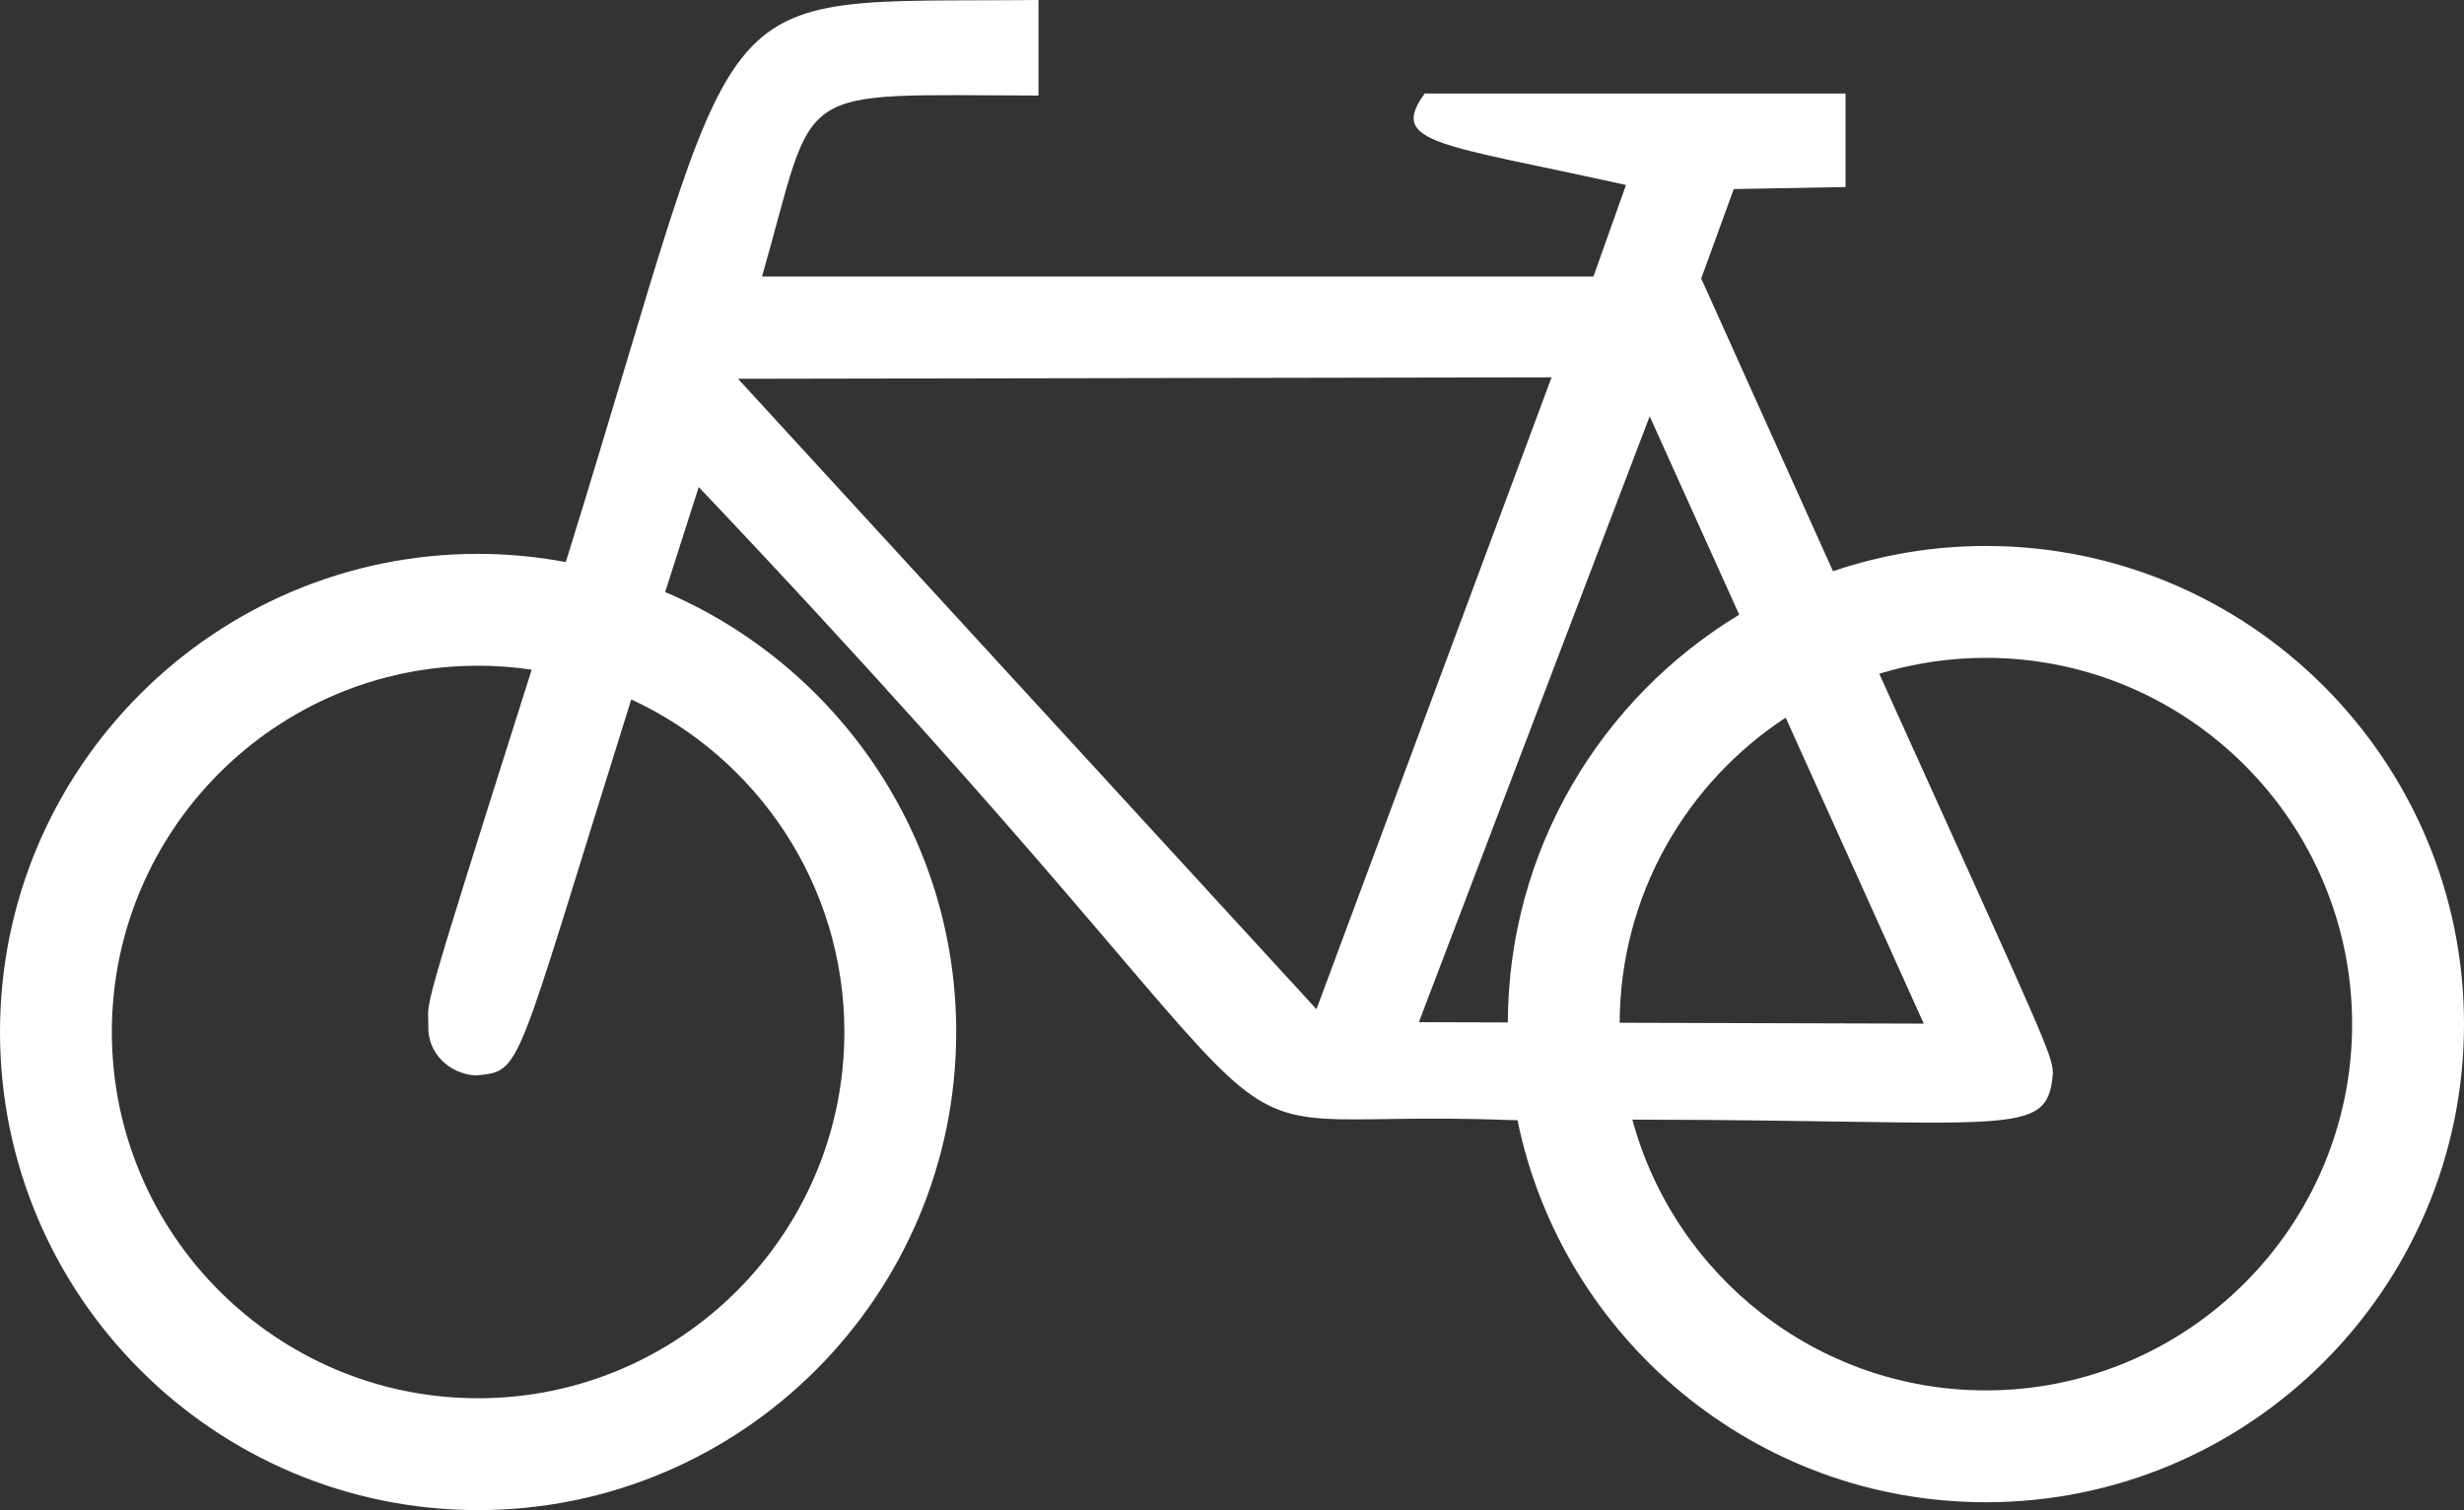 <?xml version="1.0" encoding="UTF-8" standalone="no"?>
<!-- Generator: Adobe Illustrator 14.0.0, SVG Export Plug-In . SVG Version: 6.00 Build 43363)  -->

<svg
   xmlns:dc="http://purl.org/dc/elements/1.1/"
   xmlns:cc="http://creativecommons.org/ns#"
   xmlns:rdf="http://www.w3.org/1999/02/22-rdf-syntax-ns#"
   xmlns:svg="http://www.w3.org/2000/svg"
   xmlns="http://www.w3.org/2000/svg"
   xmlns:sodipodi="http://sodipodi.sourceforge.net/DTD/sodipodi-0.dtd"
   xmlns:inkscape="http://www.inkscape.org/namespaces/inkscape"
   version="1.0"
   id="Layer_1"
   x="0px"
   y="0px"
   width="100px"
   height="61.284px"
   viewBox="0 0 100 61.284"
   enable-background="new 0 0 100 61.284"
   xml:space="preserve"
   inkscape:version="0.47 r22583"
   sodipodi:docname="bicycles.svg"><rect x="0" y="0" width="100" height="61.284" fill="#333333" stroke="none"/><defs
   id="defs7"><inkscape:perspective
     sodipodi:type="inkscape:persp3d"
     inkscape:vp_x="0 : 30.642 : 1"
     inkscape:vp_y="0 : 1000 : 0"
     inkscape:vp_z="100 : 30.642 : 1"
     inkscape:persp3d-origin="50 : 20.428 : 1"
     id="perspective11" /></defs><sodipodi:namedview
   pagecolor="#009674"
   bordercolor="#666666"
   borderopacity="1"
   objecttolerance="10"
   gridtolerance="10"
   guidetolerance="10"
   inkscape:pageopacity="1"
   inkscape:pageshadow="2"
   inkscape:window-width="640"
   inkscape:window-height="504"
   id="namedview5"
   showgrid="false"
   inkscape:zoom="3.8509235"
   inkscape:cx="50"
   inkscape:cy="30.642"
   inkscape:window-x="0"
   inkscape:window-y="24"
   inkscape:window-maximized="0"
   inkscape:current-layer="Layer_1" />
<path
   d="M80.596,22.157c-2.17,0-4.255,0.364-6.205,1.024c-1.512-3.352-3.279-7.274-5.348-11.878l1.32-3.63L74.9,7.59V3.795H57.822  c-1.494,2.044,0.605,2.035,8.168,3.712l-1.32,3.713H30.927c2.273-7.939,0.989-7.361,11.22-7.343V0  C28.063,0.137,30.505-1.45,22.963,22.81c-1.154-0.215-2.343-0.333-3.56-0.333C8.704,22.477,0,31.182,0,41.881  s8.704,19.403,19.403,19.403c10.7,0,19.404-8.704,19.404-19.403c0-8.006-4.875-14.895-11.812-17.855  c0.422-1.328,0.876-2.746,1.363-4.261C56.744,49.706,46.095,44.852,61.37,45.459c0.073,0,0.143-0.001,0.216-0.002  c1.809,8.839,9.646,15.508,19.01,15.508c10.7,0,19.404-8.704,19.404-19.403S91.296,22.157,80.596,22.157z M34.268,41.881  c0,8.196-6.668,14.864-14.864,14.864S4.539,50.077,4.539,41.881s6.668-14.864,14.864-14.864c0.739,0,1.465,0.056,2.175,0.161  c-4.735,14.932-4.167,13.232-4.196,14.491c-0.023,1.062,0.834,1.904,1.912,1.977c1.932-0.196,1.497,0.124,6.325-15.261  C30.719,30.741,34.268,35.902,34.268,41.881z M53.428,40.956L29.951,15.372l33.019-0.059L53.428,40.956z M61.194,41.493l-3.61-0.011  l9.367-24.588l3.634,8.052C64.979,28.336,61.219,34.482,61.194,41.493z M72.471,29.124l5.604,12.417l-12.342-0.035  C65.753,36.33,68.432,31.771,72.471,29.124z M80.596,56.426c-6.854,0-12.638-4.666-14.348-10.988  c15.471,0.015,16.851,0.808,17.067-1.876c-0.021-0.782-0.312-1.318-7.046-16.22c1.369-0.418,2.822-0.645,4.326-0.645  c8.196,0,14.864,6.668,14.864,14.865S88.792,56.426,80.596,56.426z"
   id="path3"
   style="fill:#ffffff" />
</svg>